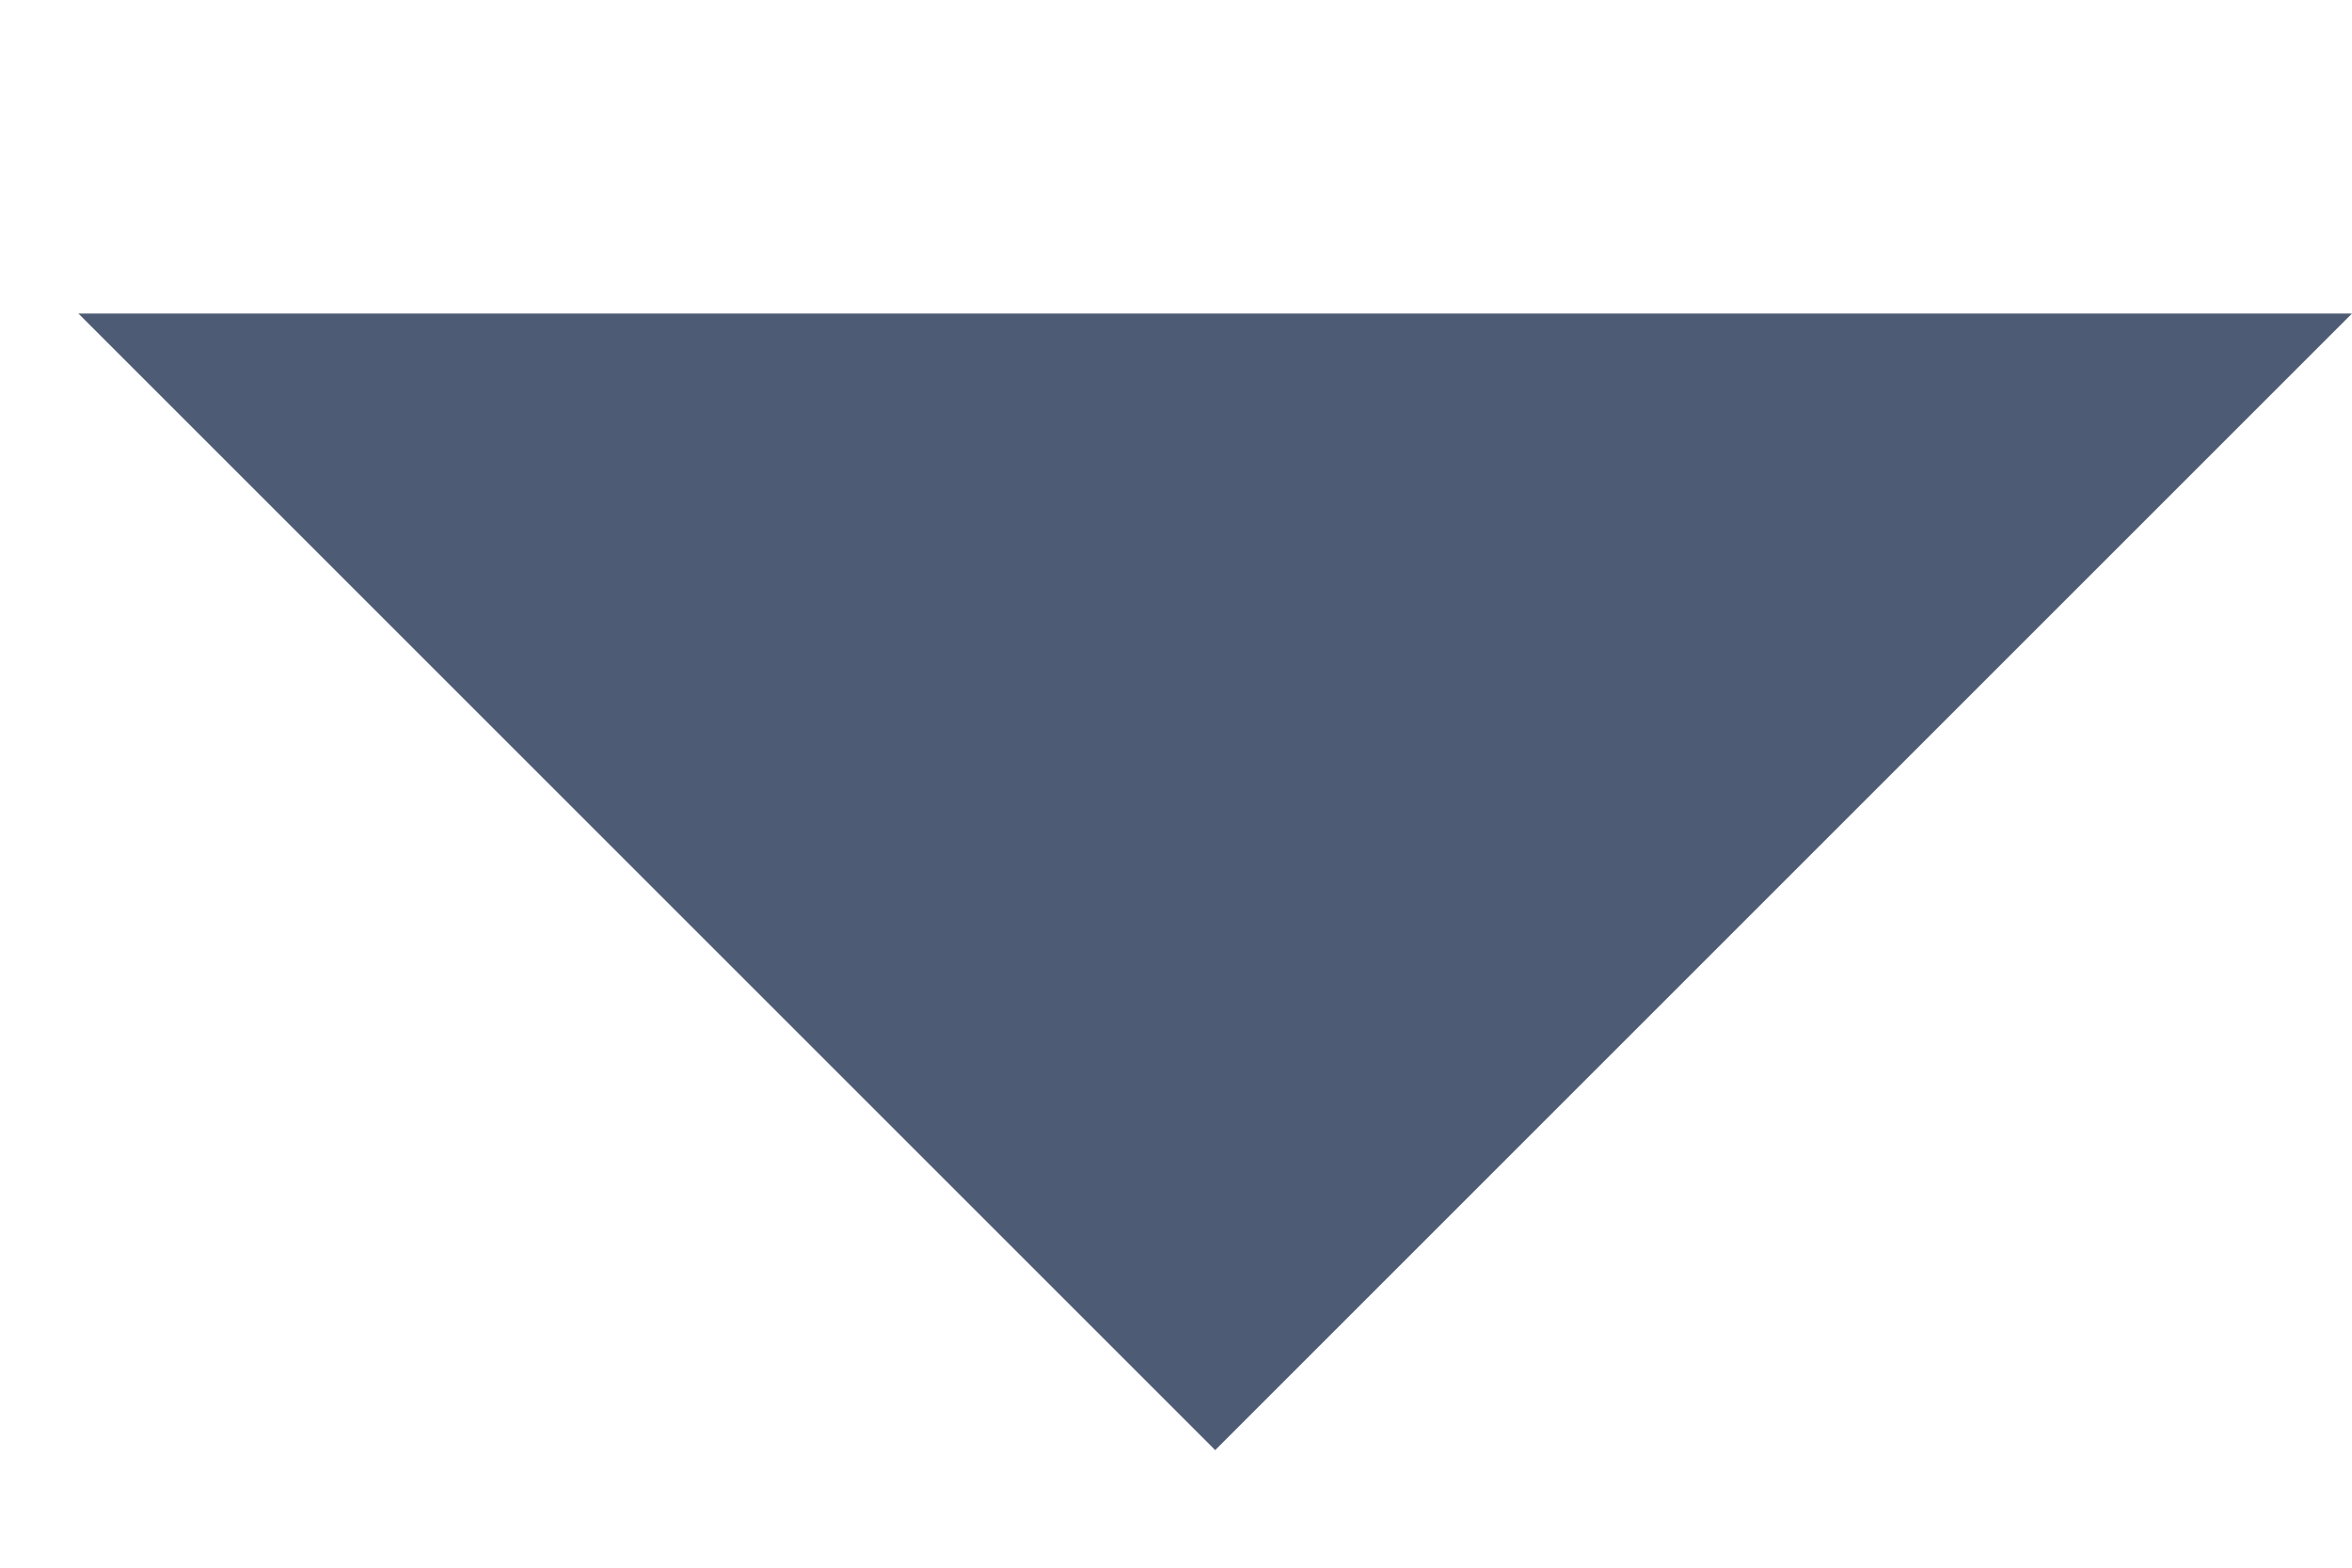 <svg version="1.2" xmlns="http://www.w3.org/2000/svg" viewBox="0 0 6 4" width="6" height="4">
	<title>&lt;Path&gt;</title>
	<style>
		.s0 { fill: #4e5b74 } 
	</style>
	<path id="&lt;Path&gt;" class="s0" d="m6 0.8h-5.8l2.9 2.9z"/>
</svg>